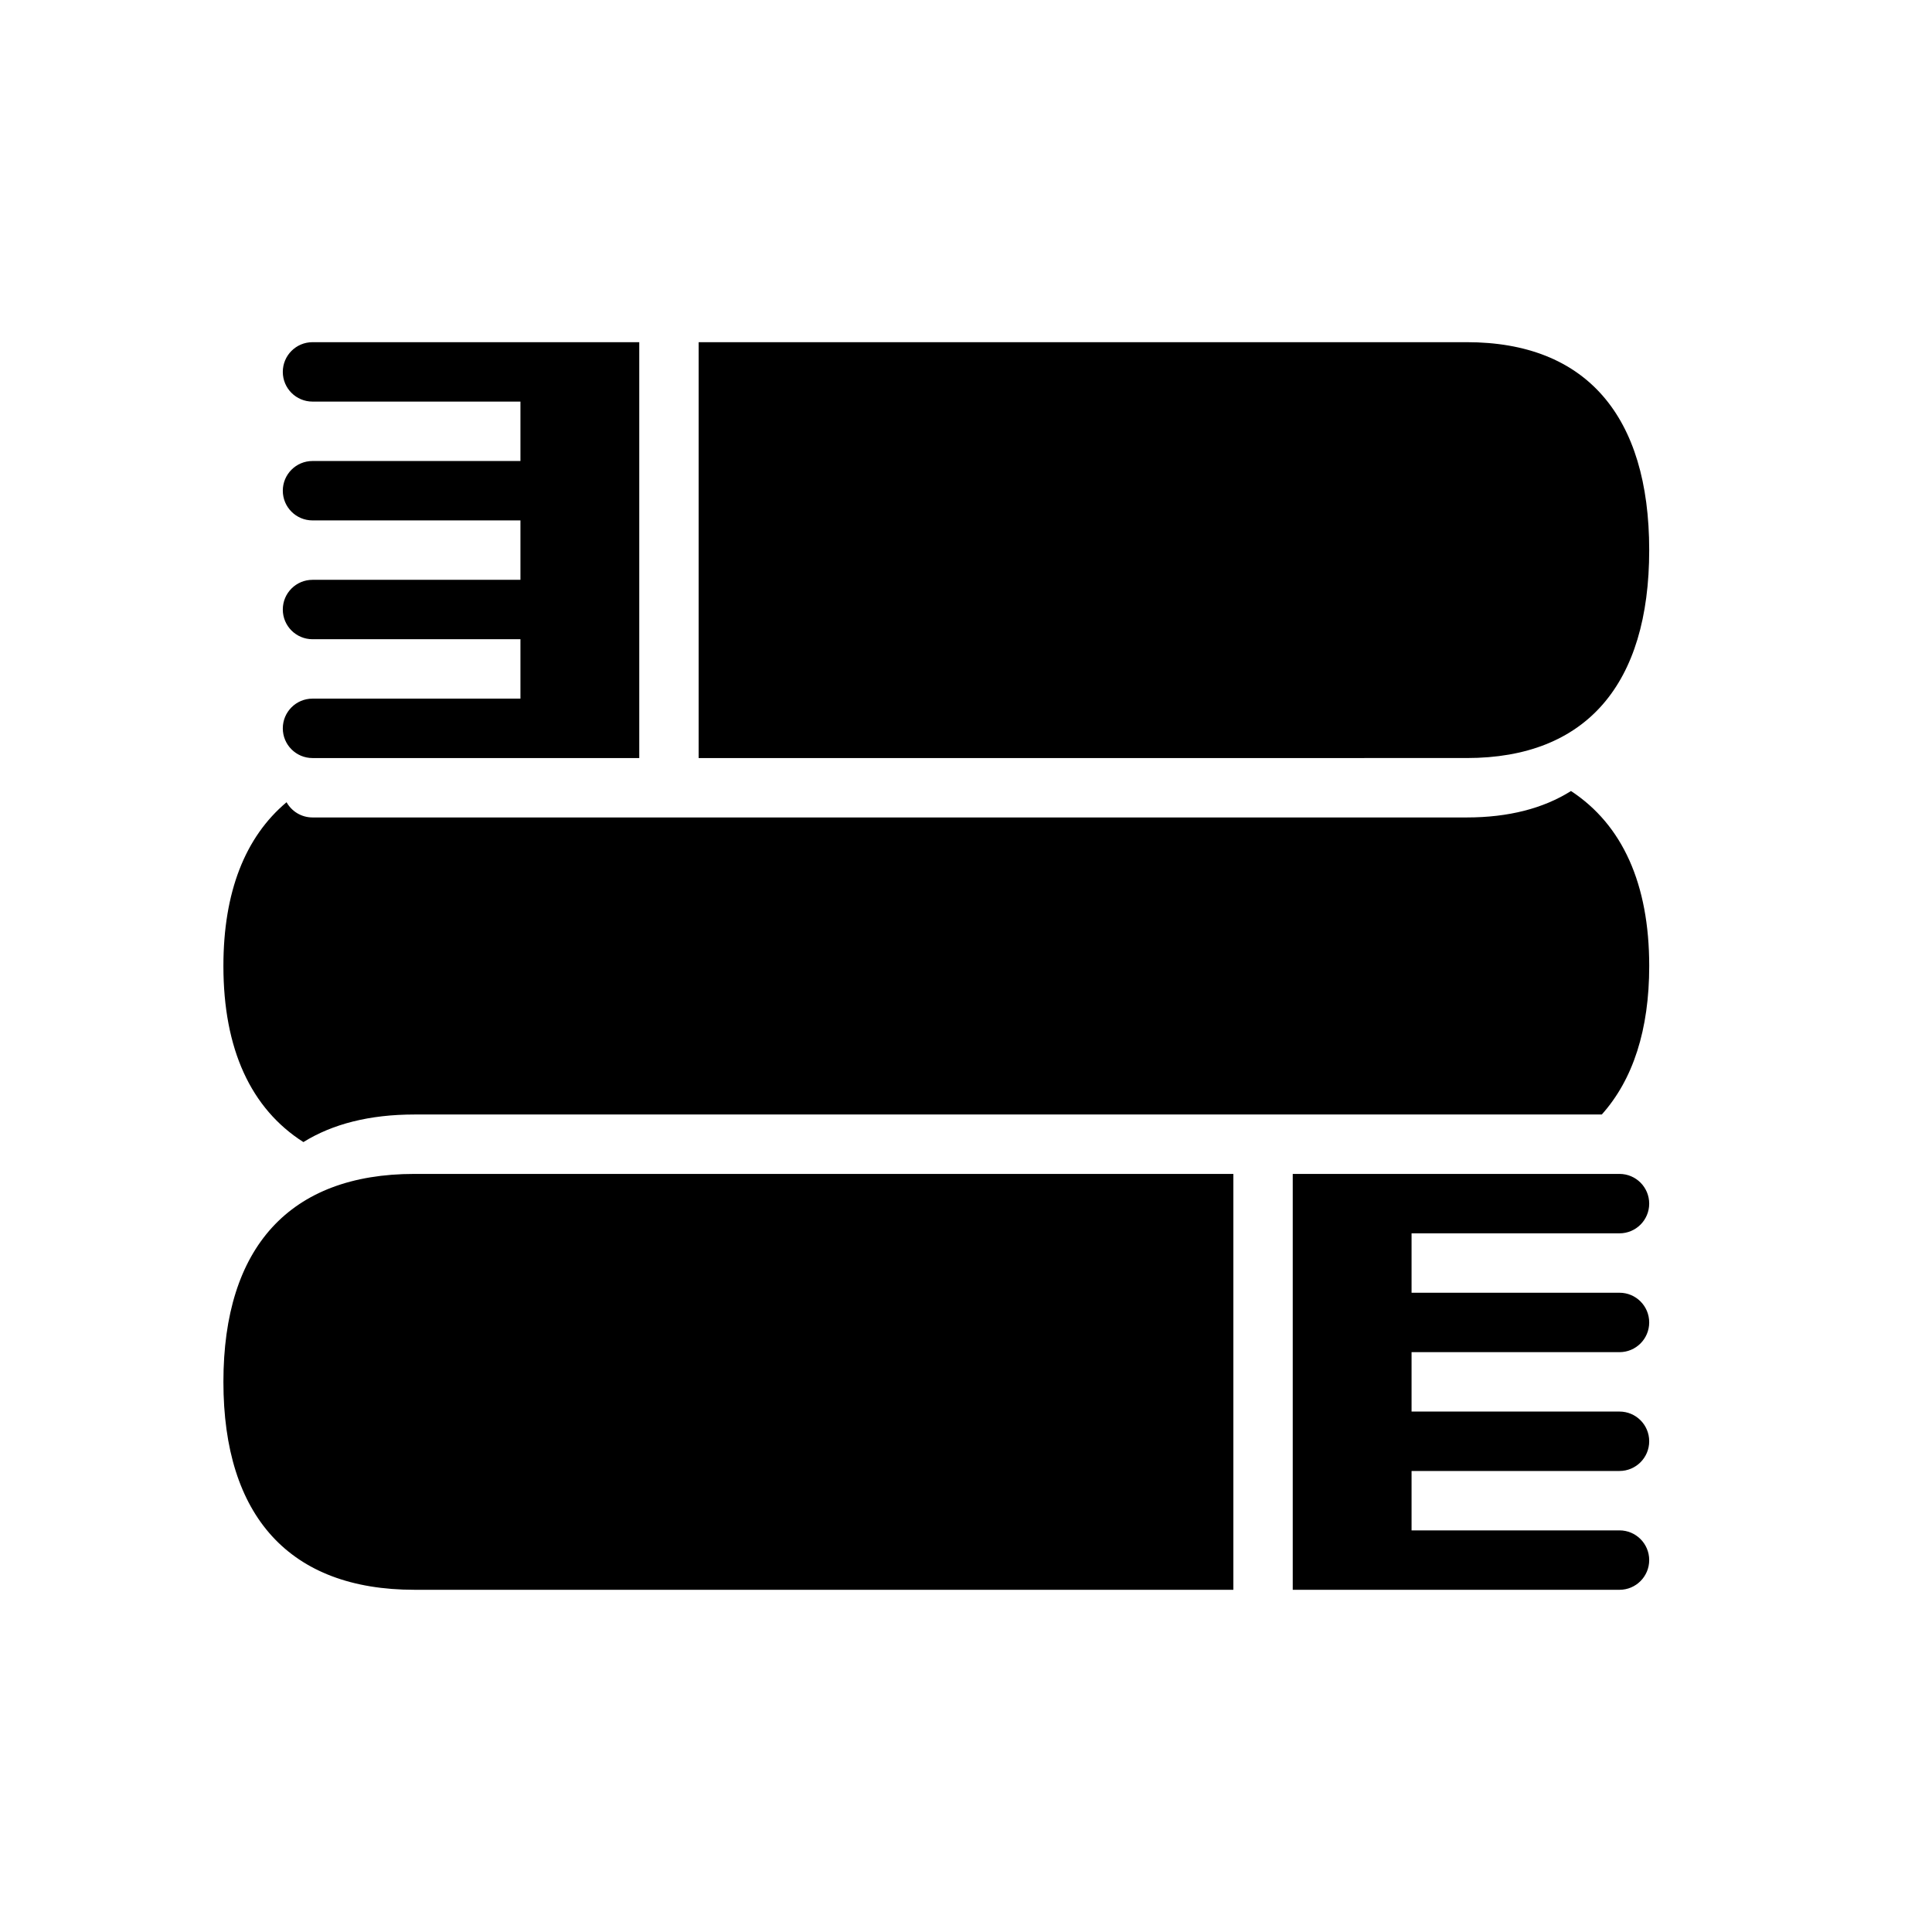 <?xml version="1.0" encoding="UTF-8"?>
<!-- Uploaded to: SVG Repo, www.svgrepo.com, Generator: SVG Repo Mixer Tools -->
<svg fill="#000000" width="800px" height="800px" version="1.1" viewBox="144 144 512 512" xmlns="http://www.w3.org/2000/svg">
 <path d="m486.59 455.1h86.594c4.348 0 7.871 3.527 7.871 7.875 0 4.348-3.523 7.871-7.871 7.871h-55.105v15.742h55.105c4.348 0 7.871 3.523 7.871 7.871 0 4.348-3.523 7.875-7.871 7.875h-55.105v15.742h55.105c4.348 0 7.871 3.523 7.871 7.871 0 4.348-3.523 7.875-7.871 7.875h-55.105v15.742h55.105c4.348 0 7.871 3.523 7.871 7.871s-3.523 7.875-7.871 7.875h-62.977c-4.348 0-7.871-3.527-7.871-7.875s3.523-7.871 7.871-7.871h7.871v7.871c0 4.348-3.523 7.875-7.871 7.875h-23.617zm-173.18-110.21h-86.594c-4.348 0-7.871-3.523-7.871-7.871 0-4.348 3.523-7.875 7.871-7.875h55.105v-15.742h-55.105c-4.348 0-7.871-3.523-7.871-7.871s3.523-7.871 7.871-7.871h55.105v-15.746h-55.105c-4.348 0-7.871-3.523-7.871-7.871s3.523-7.871 7.871-7.871h55.105v-15.746h-55.105c-4.348 0-7.871-3.523-7.871-7.871s3.523-7.871 7.871-7.871h86.594zm157.44 110.21v110.21h-217.04c-33.023 0-50.605-19.438-50.605-55.105s17.582-55.105 50.605-55.105zm-141.7-110.21v-110.21h203.55c31.629 0 48.355 19.512 48.355 55.102 0 35.59-16.727 55.105-48.355 55.105zm-109.21 11.707c1.348 2.406 3.922 4.035 6.875 4.035h305.89c11.055 0 20.289-2.383 27.625-7.004 13.617 8.938 20.73 24.594 20.73 46.367 0 16.898-4.285 30.109-12.57 39.359h-314.68c-11.809 0-21.645 2.484-29.406 7.309-13.926-8.883-21.199-24.648-21.199-46.668 0-19.535 5.723-34.148 16.738-43.398z"/>
</svg>